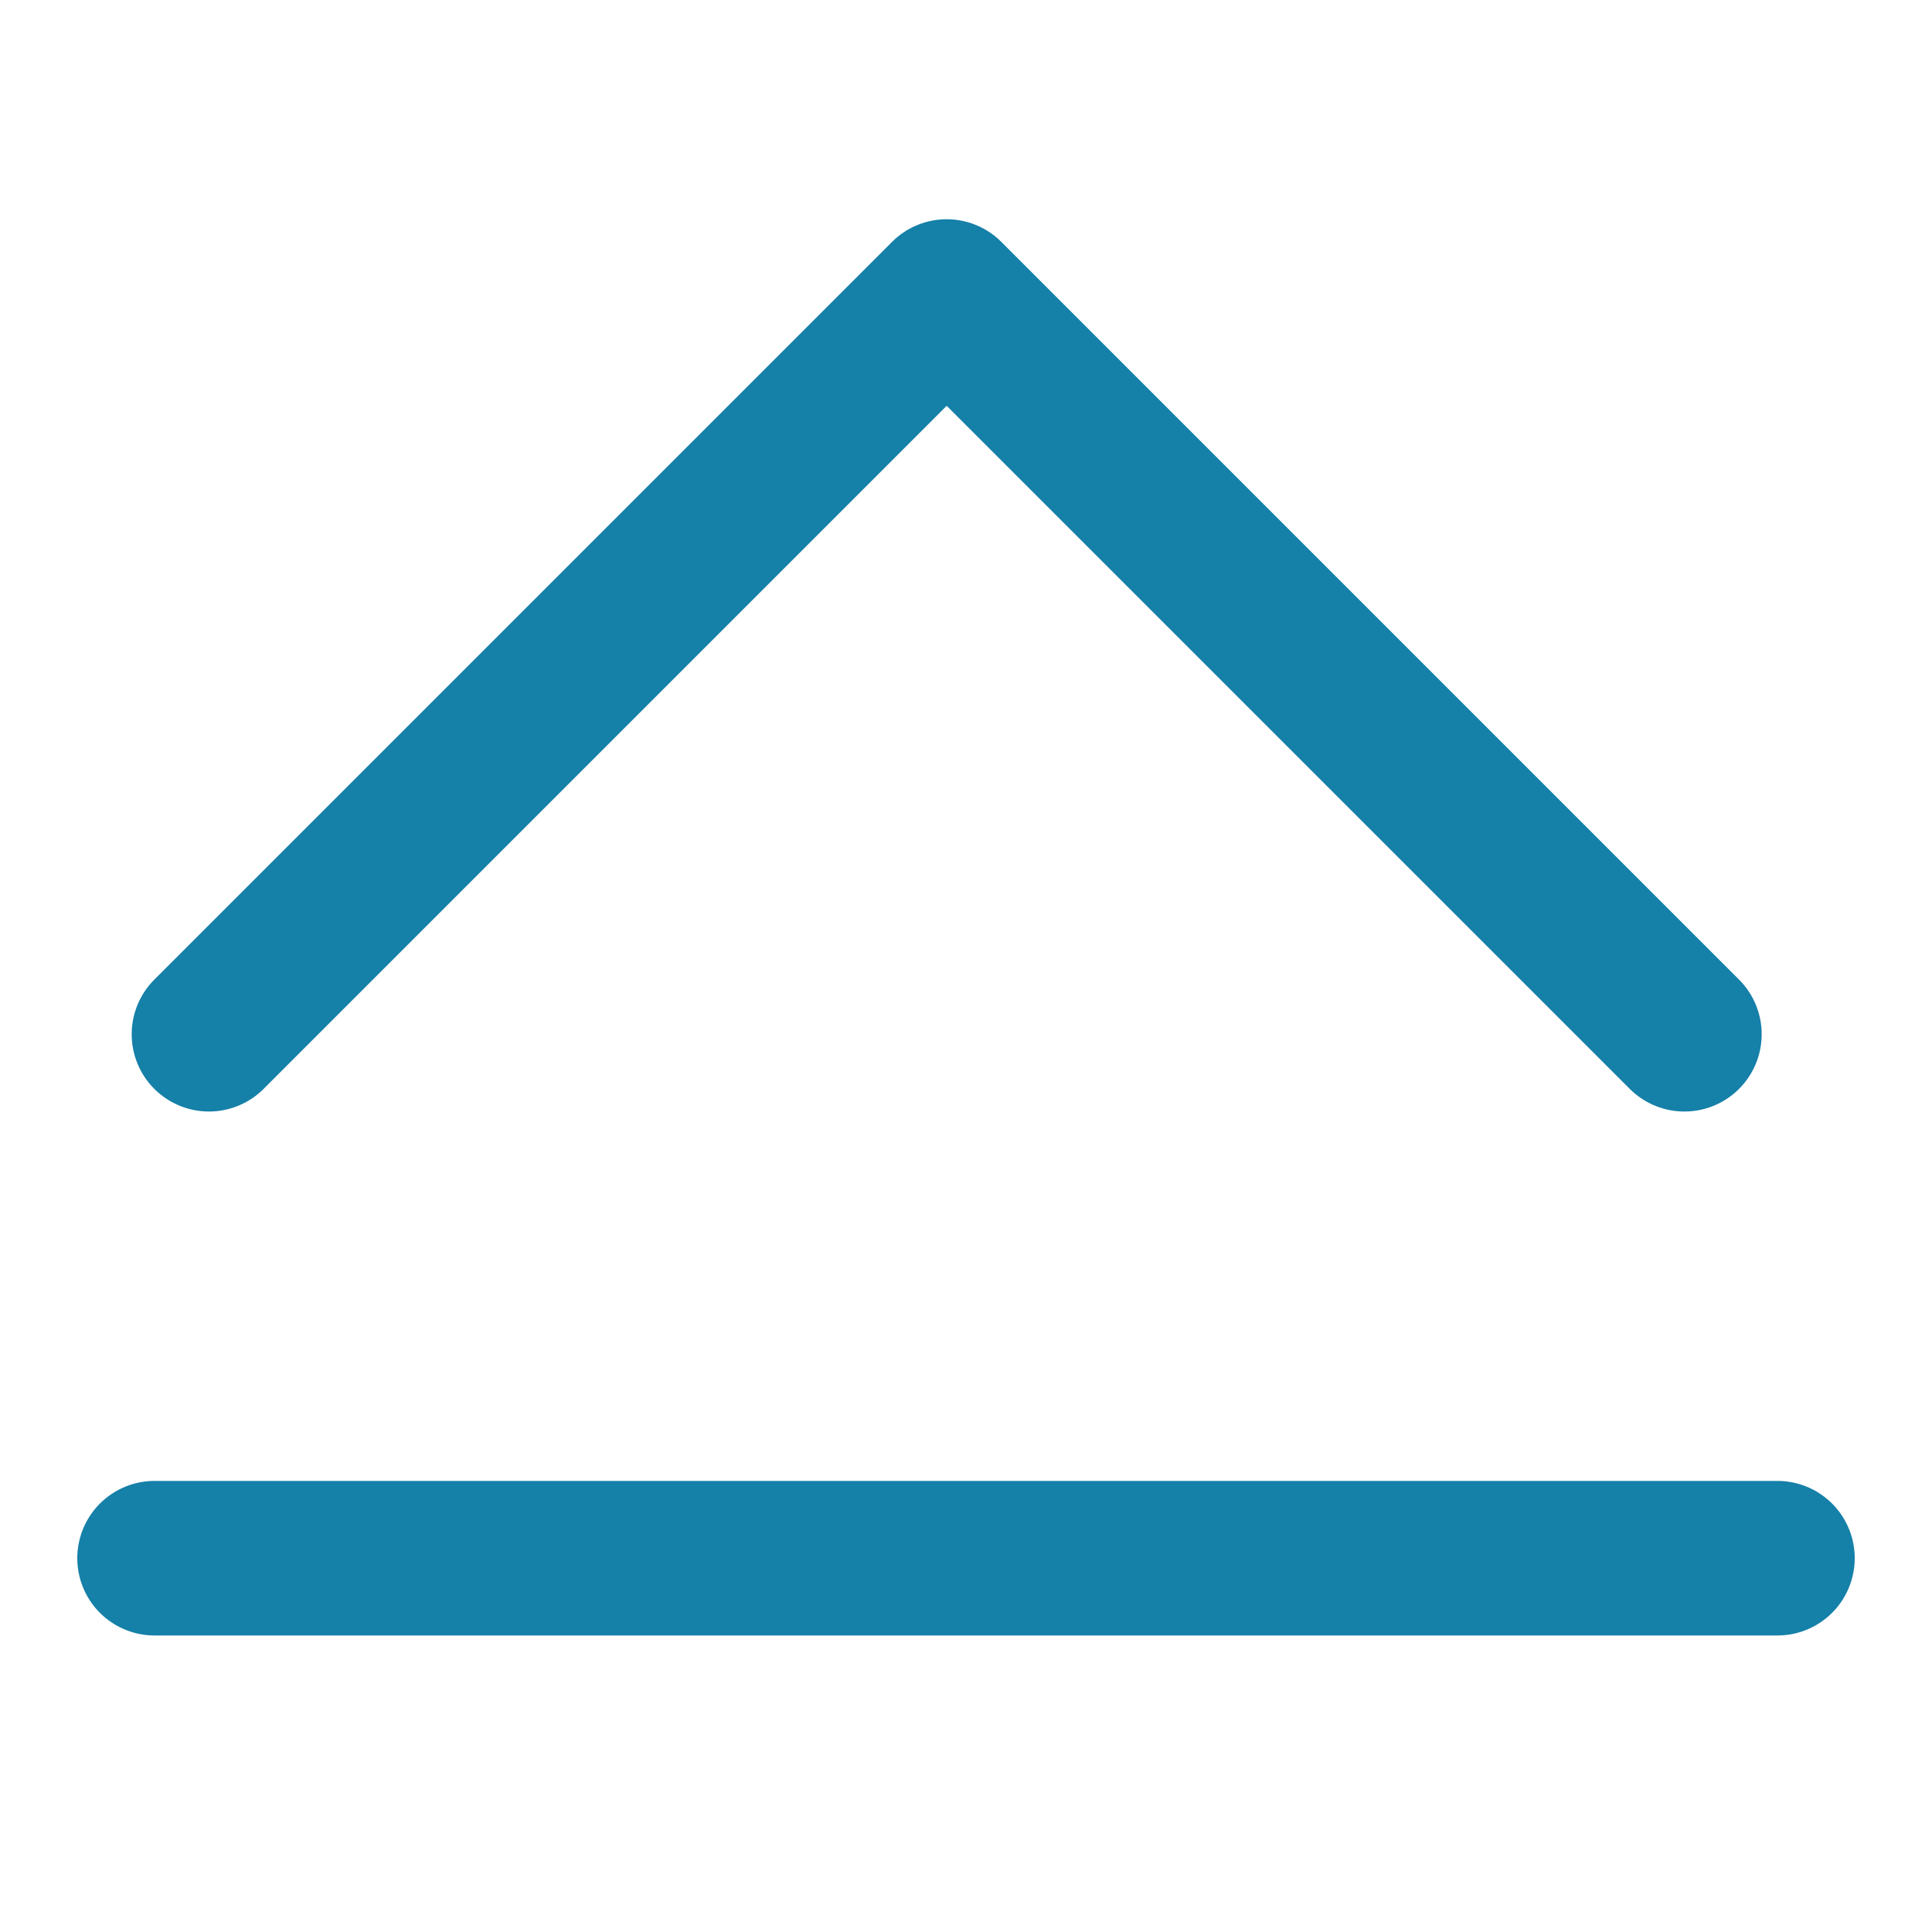 <?xml version="1.0" encoding="utf-8"?>
<!-- Generator: Adobe Illustrator 24.0.1, SVG Export Plug-In . SVG Version: 6.00 Build 0)  -->
<svg version="1.1" id="レイヤー_1" xmlns="http://www.w3.org/2000/svg" xmlns:xlink="http://www.w3.org/1999/xlink" x="0px"
	 y="0px" viewBox="0 0 50 50" style="enable-background:new 0 0 50 50;" xml:space="preserve">
<style type="text/css">
	.st0{fill:none;stroke:#1580A8;stroke-width:4;stroke-linecap:round;stroke-linejoin:round;stroke-miterlimit:10;}
	.st1{fill:none;}
</style>
<g>
	<polyline class="st0" points="5.408,26.766 24.5,7.674 43.592,26.766 	"/>
	<path class="st0" d="M4,40.326c14,0,28,0,42,0"/>
</g>
<rect class="st1" width="50" height="50"/>
</svg>
